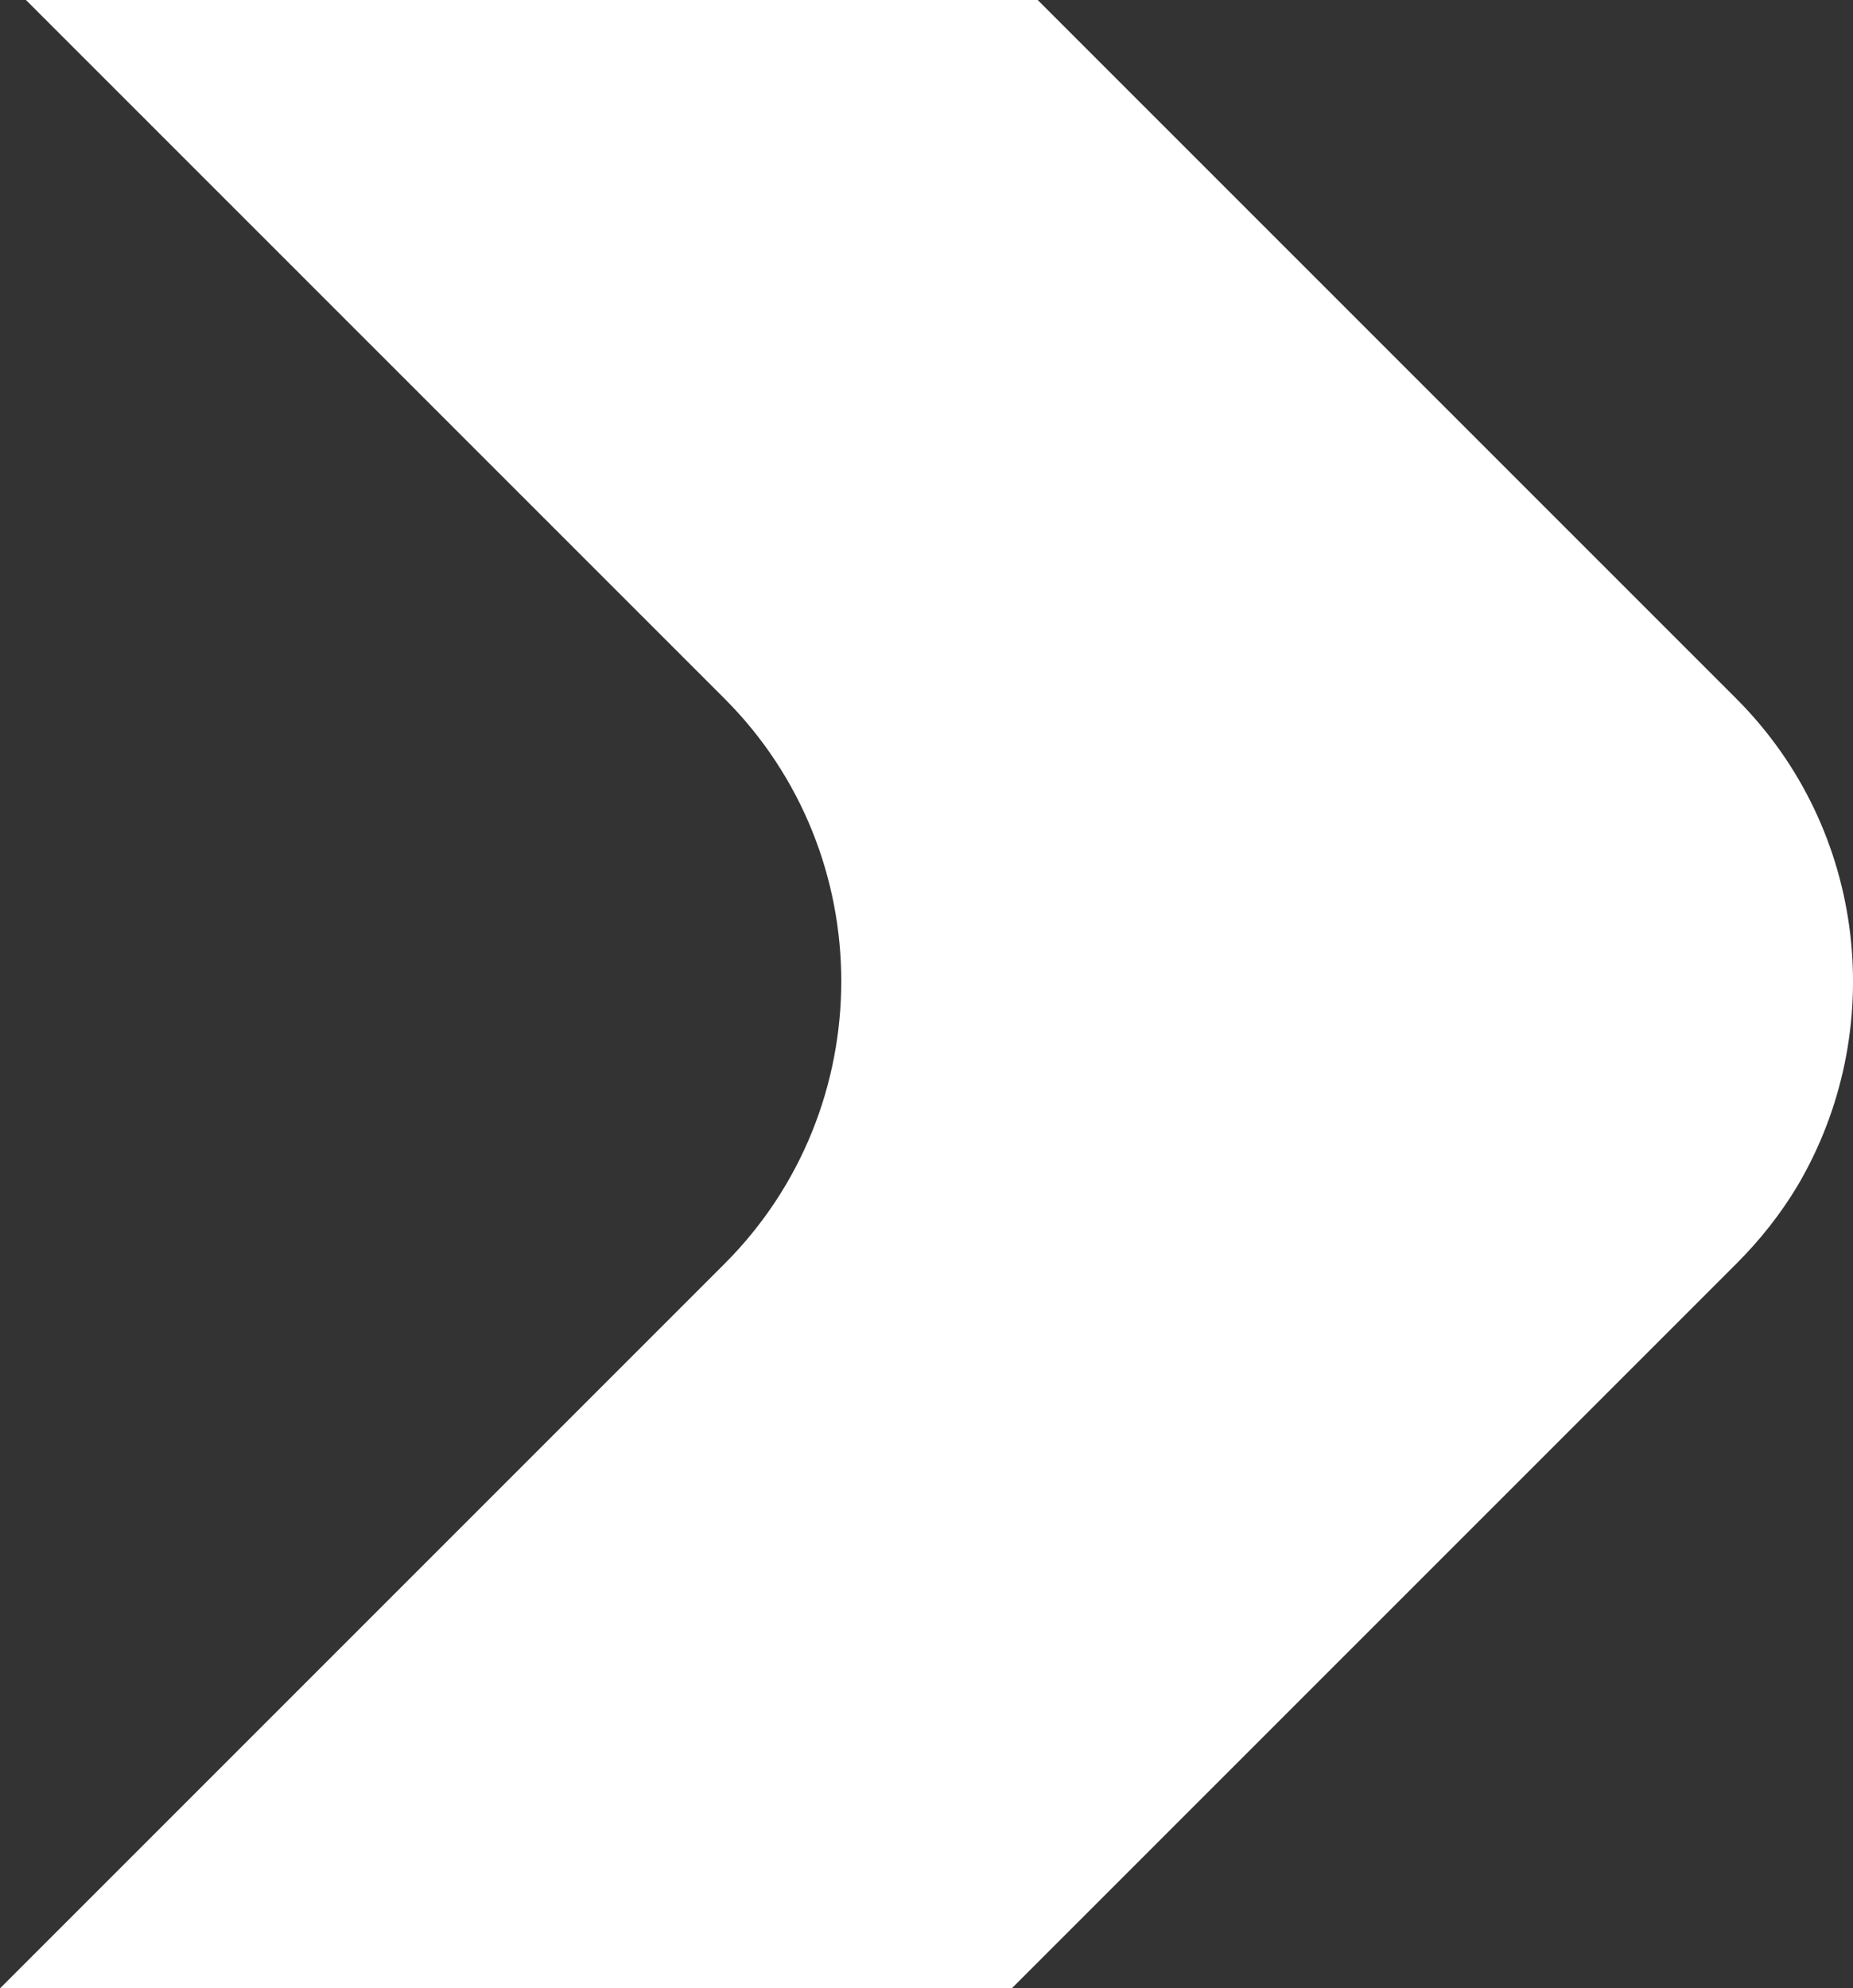<svg enable-background="new 0 0 100 107.3" viewBox="0 0 100 107.3" xmlns="http://www.w3.org/2000/svg"><rect x="0" y="0" width="100" height="107.3" fill="#333333" stroke="none"/><path d="m93.7 37.7-37.7-37.7h-54.6l37.7 37.7c8.4 8.4 8.4 22.1 0 30.5l-39.1 39.1h54.6l39.1-39.1c1.3-1.3 2.4-2.7 3.3-4.2 4.9-8.3 3.8-19.2-3.3-26.3z" fill="#fff"/></svg>